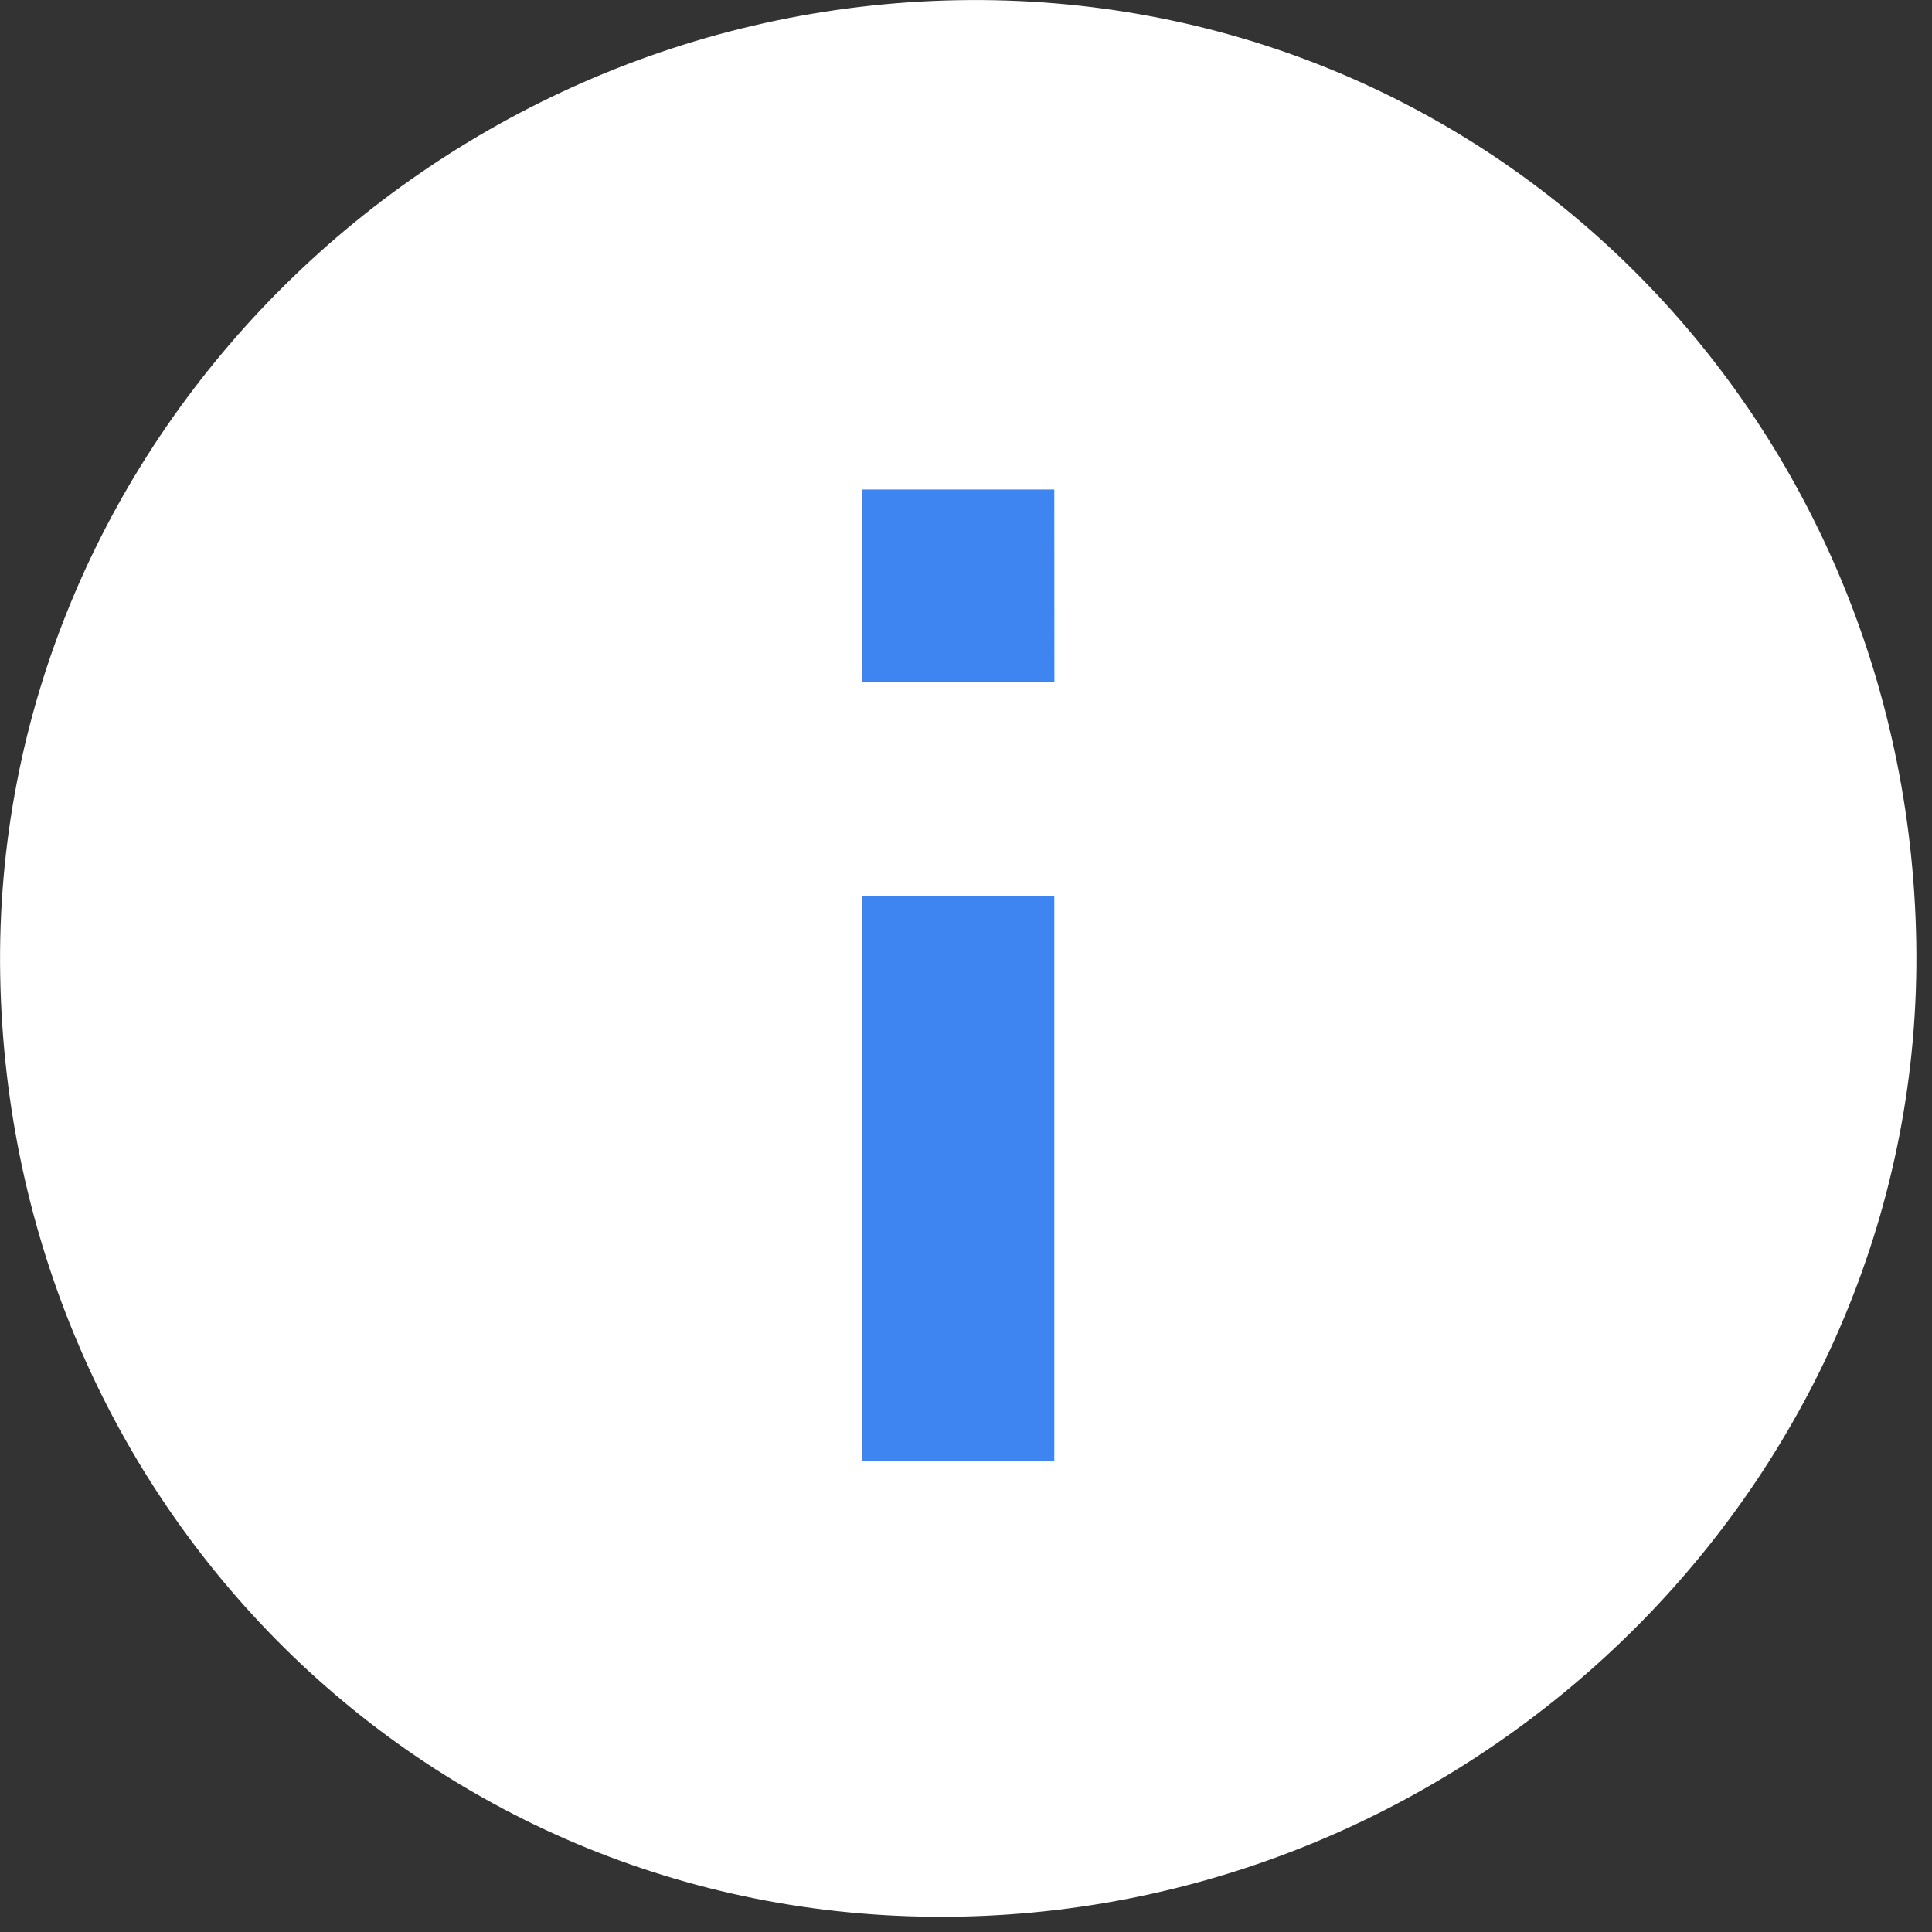 <svg xmlns="http://www.w3.org/2000/svg" xmlns:xlink="http://www.w3.org/1999/xlink" width="20" height="20" viewBox="0 0 20 20">
    <rect x="0" y="0" width="20" height="20" fill="#333333" stroke="none"/>
    <defs>
        <path id="a" d="M0 19.842h19.839V0H0z"/>
    </defs>
    <g fill="none" fill-rule="evenodd">
        <path d="M-2-2h24v24H-2z"/>
        <g>
            <path fill="#FFF" d="M.002 10.095C-.094 4.616 4.44.098 9.919.002c5.478-.096 9.823 4.269 9.918 9.747.095 5.477-4.44 9.997-9.918 10.092-5.477.096-9.822-4.27-9.917-9.746z"/>
            <mask id="b" fill="#fff">
                <use xlink:href="#a"/>
            </mask>
            <path fill="#3F85F2" d="M8.925 15.126h1.989V9.278h-1.99zM10.915 7.057h-1.99l-.001-1.99h1.99z" mask="url(#b)"/>
        </g>
    </g>
</svg>

